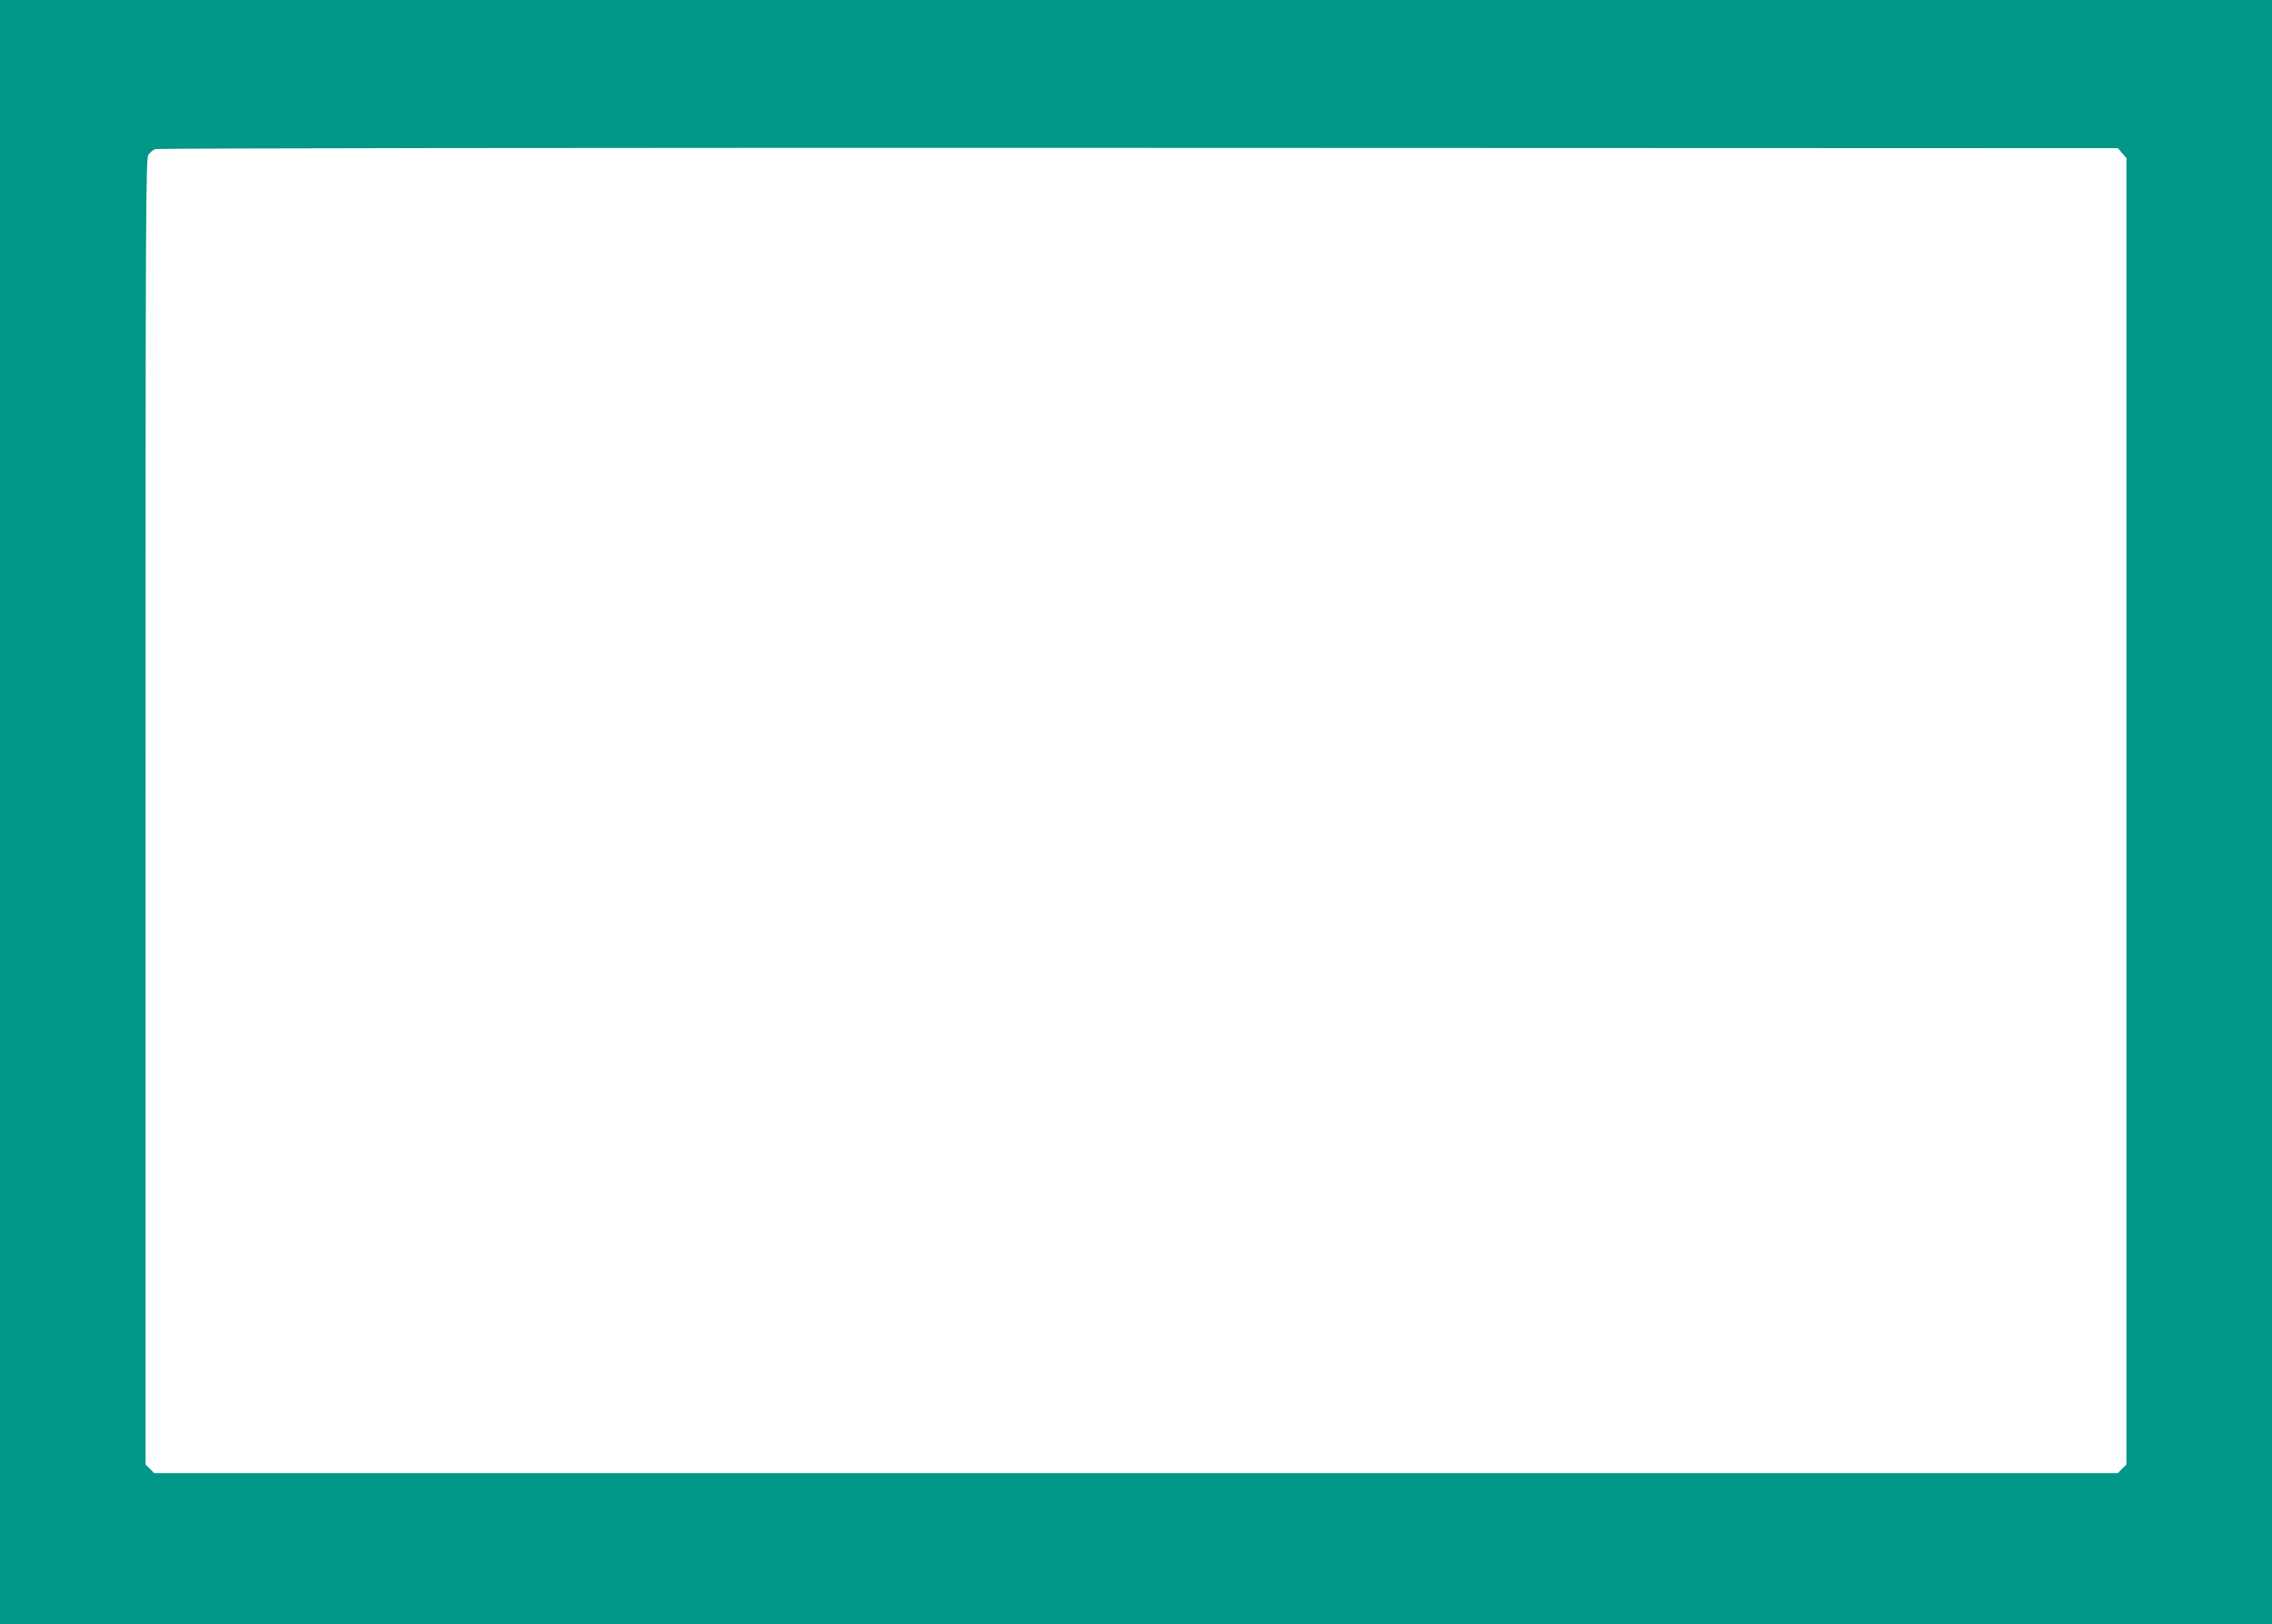 <?xml version="1.0" standalone="no"?>
<!DOCTYPE svg PUBLIC "-//W3C//DTD SVG 20010904//EN"
 "http://www.w3.org/TR/2001/REC-SVG-20010904/DTD/svg10.dtd">
<svg version="1.0" xmlns="http://www.w3.org/2000/svg"
 width="1280pt" height="915pt" viewBox="0 0 1280 915"
 preserveAspectRatio="xMidYMid meet">
<g transform="translate(0,915) scale(0.1,-0.1)"
fill="#009688" stroke="none">
<path d="M0 4575 l0 -4575 6400 0 6400 0 0 4575 0 4575 -6400 0 -6400 0 0
-4575z m11956 3712 l24 -28 0 -3680 0 -3680 -25 -24 -24 -25 -5531 0 -5531 0
-24 25 -25 24 0 3678 c0 3363 1 3681 16 3701 9 13 26 27 38 32 12 5 2447 8
5539 7 l5519 -2 24 -28z"/>
</g>
</svg>
